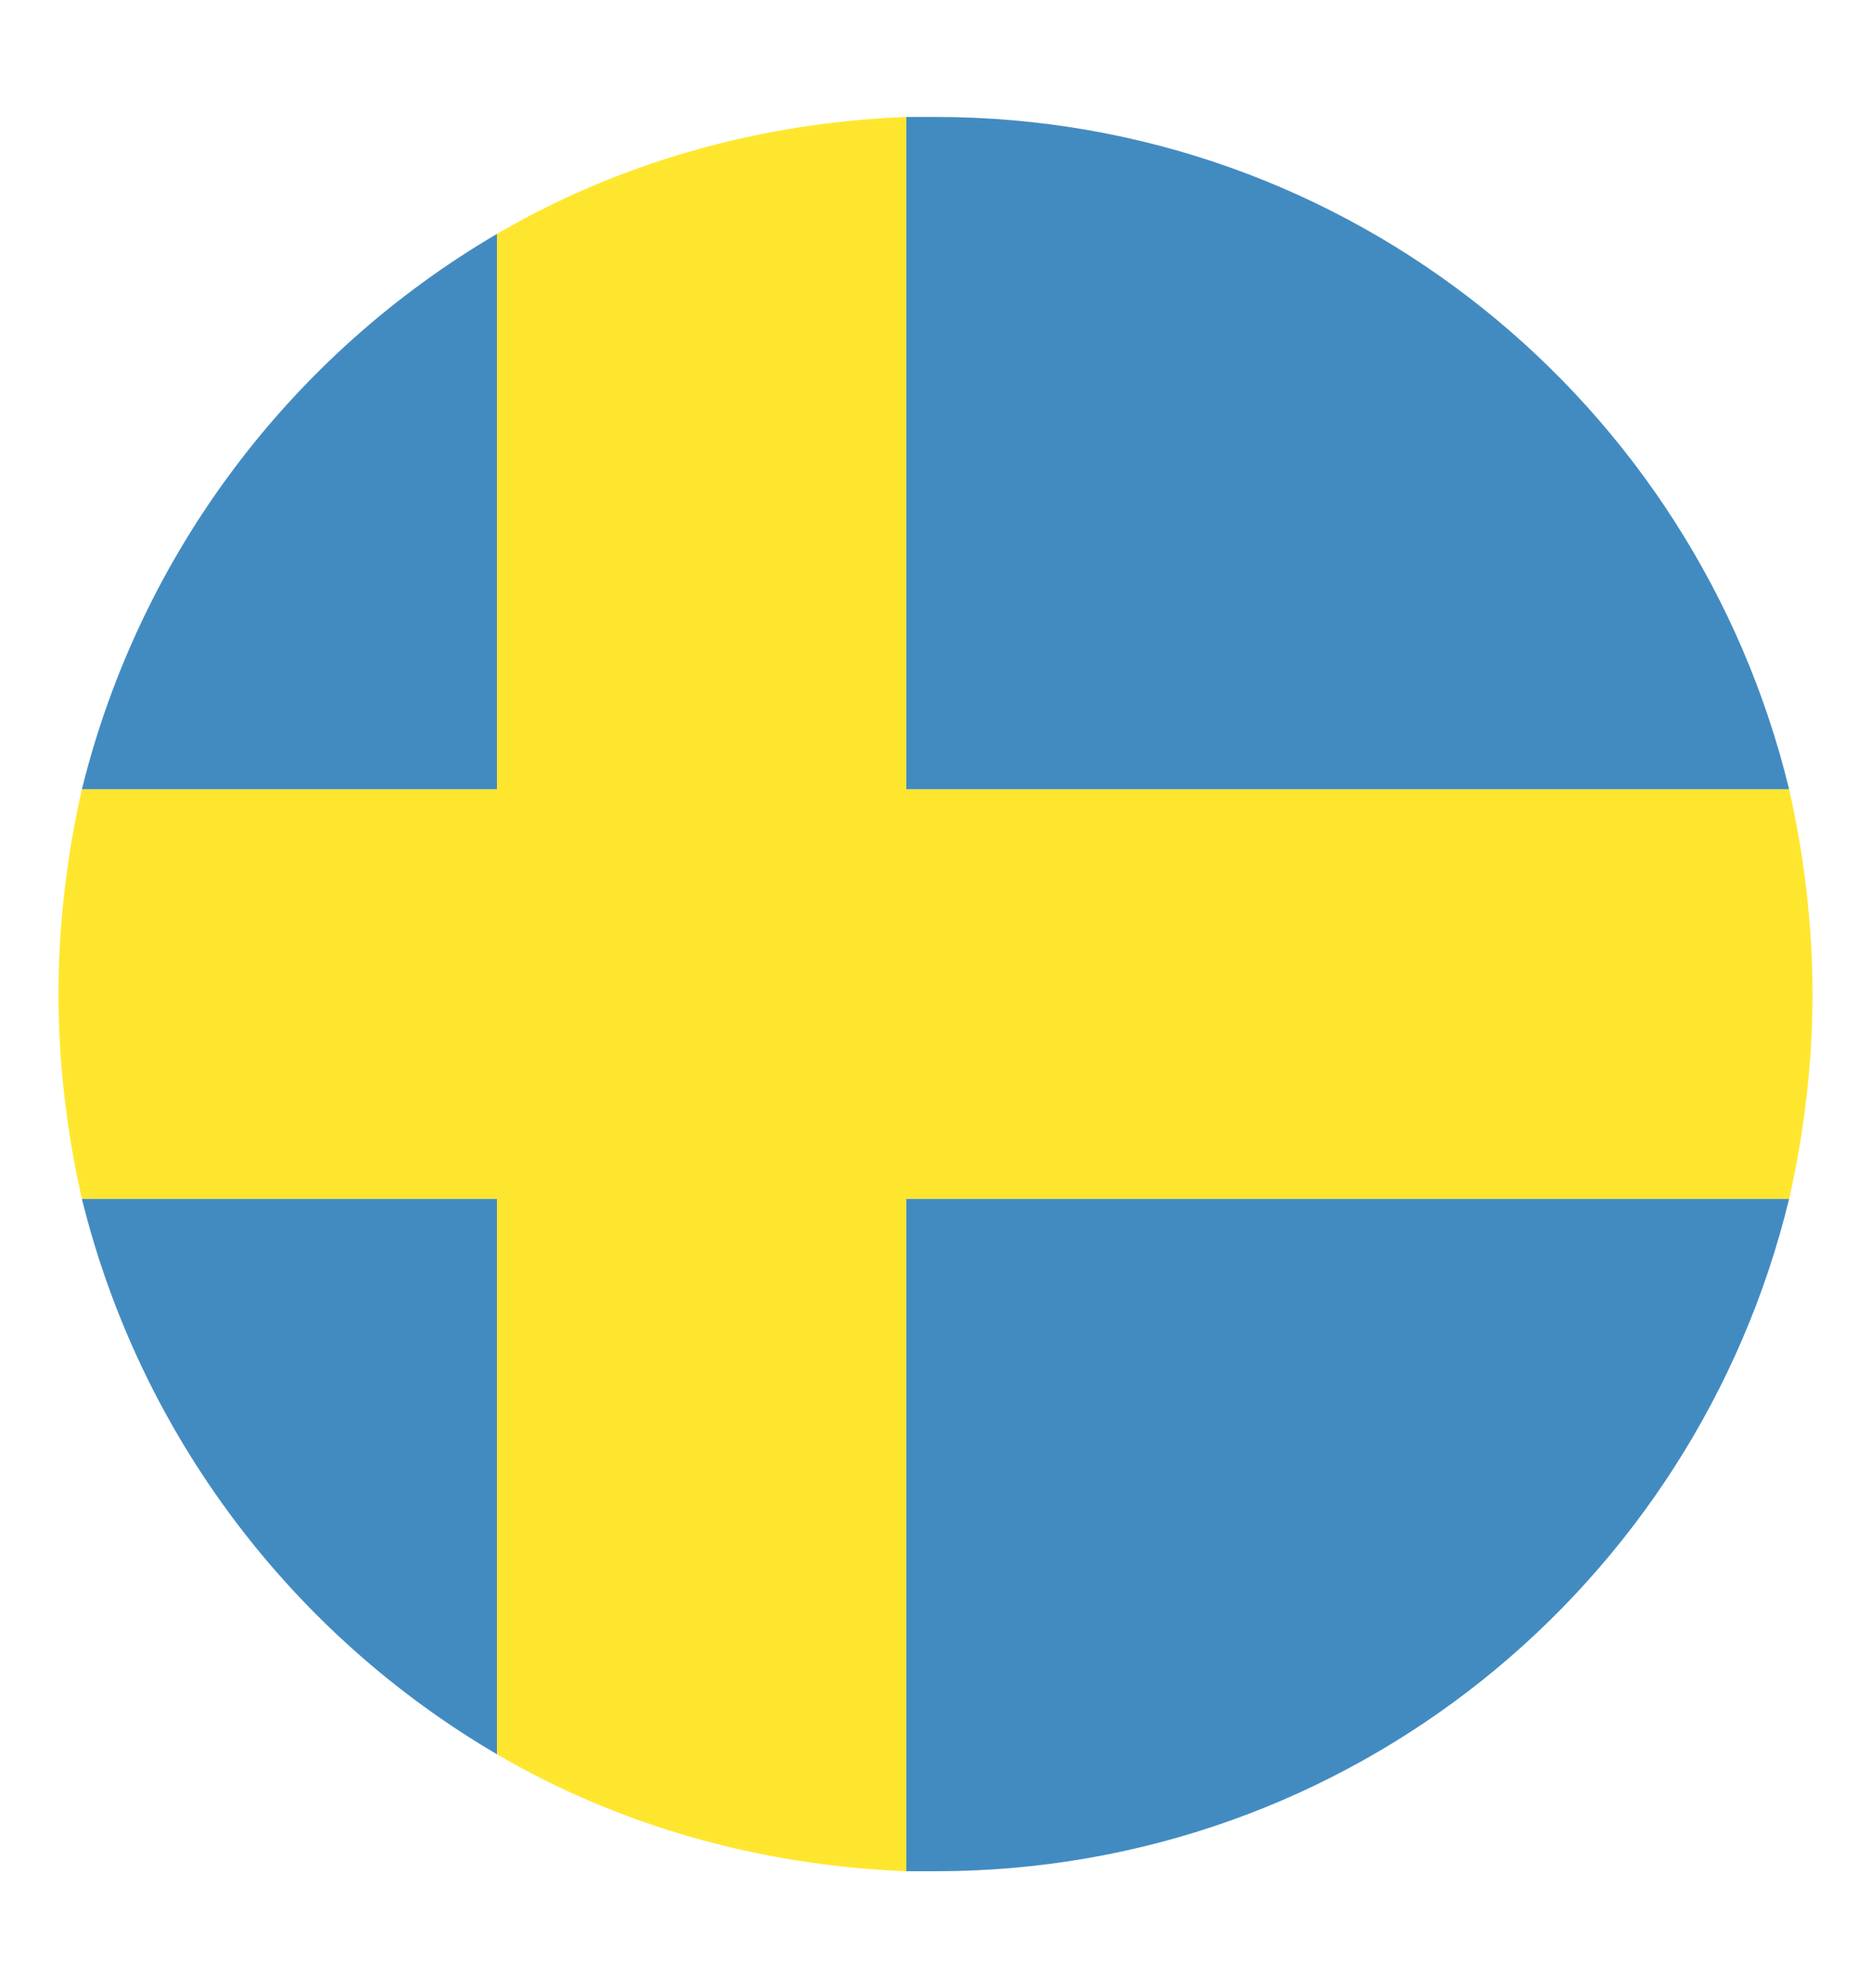 <svg width="16" height="17" viewBox="0 0 16 17" fill="none" xmlns="http://www.w3.org/2000/svg">
<path d="M15.3 6.75C14.5 3.45 11.55 1 8 1H7.75V6.75H15.3ZM4.25 2C2.5 3.025 1.2 4.725 0.7 6.75H4.25V2ZM0.7 10.25C1.2 12.275 2.5 13.975 4.25 15V10.25H0.7ZM7.75 16H8C11.55 16 14.5 13.55 15.3 10.25H7.75V16Z" fill="#428BC1"/>
<path d="M15.3 6.75H7.75V1C6.475 1.05 5.275 1.4 4.25 2V6.75H0.7C0.575 7.3 0.5 7.9 0.5 8.5C0.5 9.1 0.575 9.7 0.7 10.25H4.25V15C5.275 15.6 6.475 15.95 7.75 16V10.25H15.3C15.425 9.7 15.5 9.1 15.5 8.5C15.5 7.9 15.425 7.3 15.3 6.75Z" fill="#FFE62E"/>
</svg>

